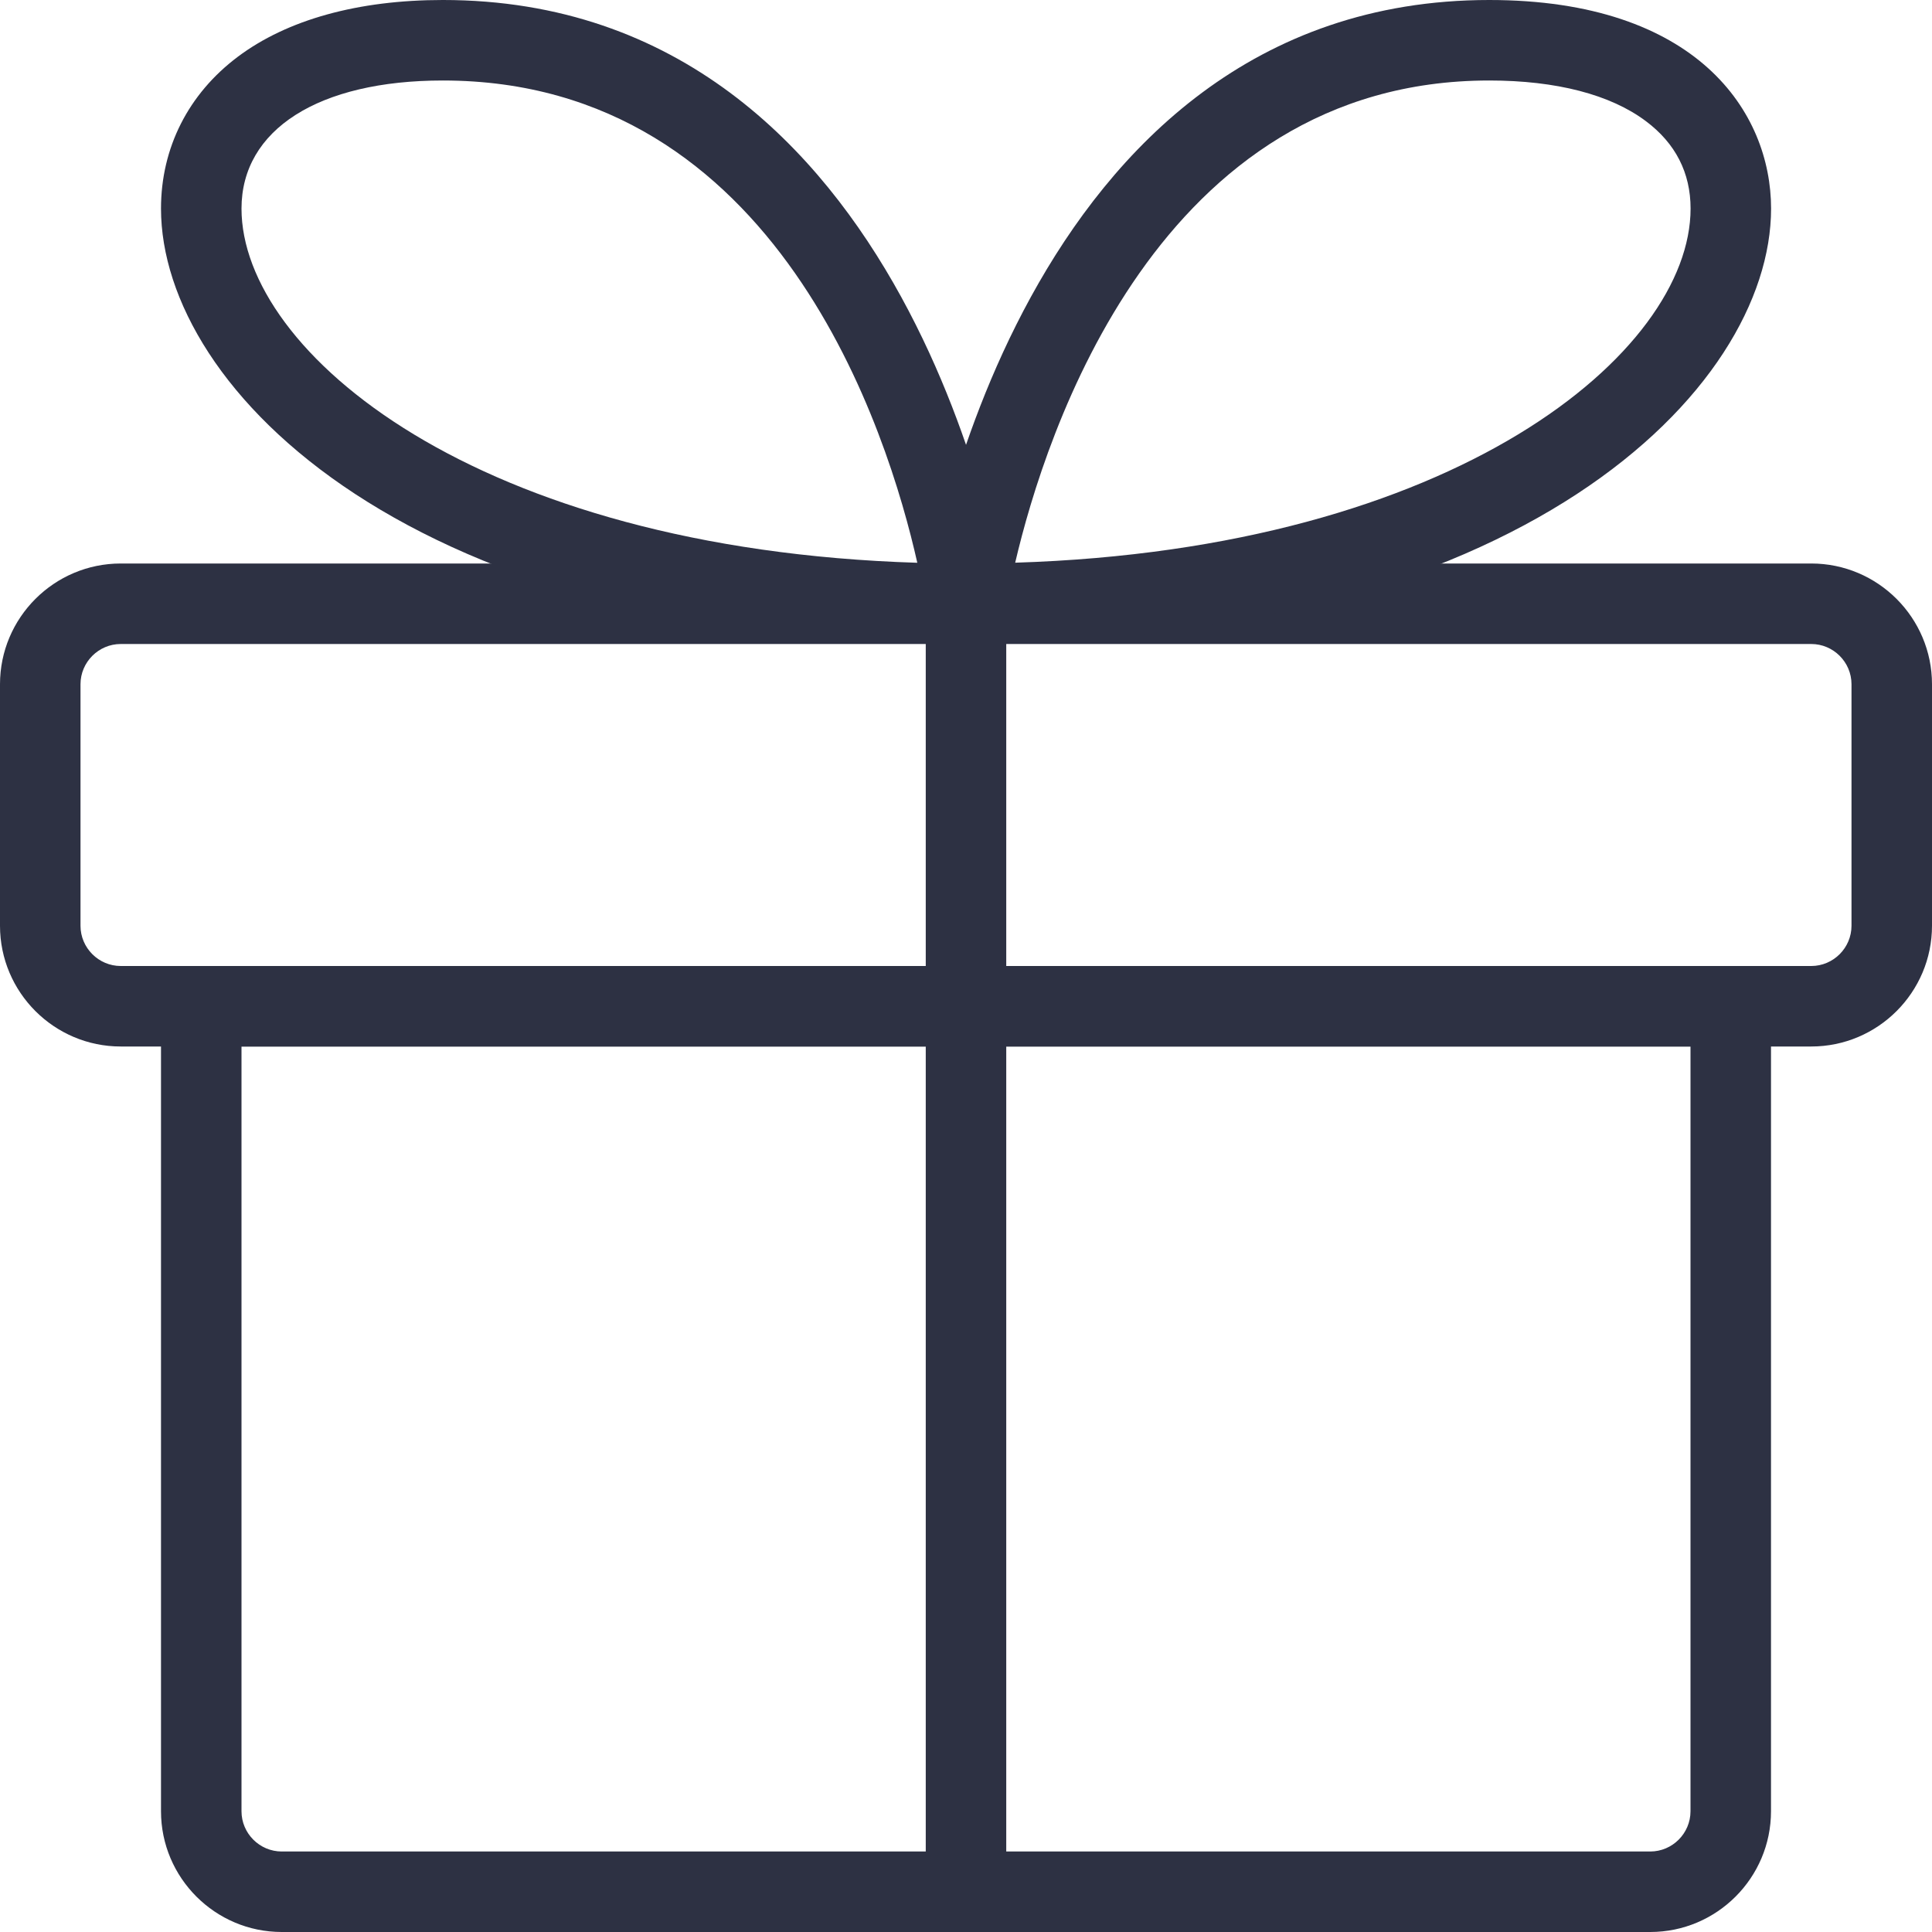 <svg id="fix_1" enable-background="new 0 0 24 24" fill="#2d3143" viewBox="0 0 24 24" xmlns="http://www.w3.org/2000/svg"><path d="m20.5 24h-17c-.827 0-1.5-.673-1.5-1.5v-10c0-.276.224-.5.5-.5h19c.276 0 .5.224.5.5v10c0 .827-.673 1.5-1.5 1.5zm-17.5-11v9.5c0 .275.225.5.5.5h17c.275 0 .5-.225.5-.5v-9.5z"/><path d="m22.5 13h-21c-.827 0-1.5-.673-1.5-1.5v-3c0-.827.673-1.5 1.5-1.5h21c.827 0 1.5.673 1.5 1.5v3c0 .827-.673 1.5-1.5 1.5zm-21-5c-.275 0-.5.225-.5.5v3c0 .275.225.5.5.5h21c.275 0 .5-.225.5-.5v-3c0-.275-.225-.5-.5-.5z"/><path d="m12 8c-.145 0-.283-.062-.378-.173-.095-.109-.138-.254-.117-.397.011-.075 1.129-7.43 6.995-7.43 2.584 0 3.501 1.396 3.501 2.591 0 2.246-3.103 5.409-10.001 5.409zm6.5-7c-4.112 0-5.514 4.385-5.889 5.99 5.479-.17 8.39-2.616 8.39-4.399 0-.444-.187-.81-.554-1.085-.44-.331-1.114-.506-1.947-.506z"/><path d="m12.001 8c-6.898 0-10.001-3.163-10.001-5.409 0-.754.339-1.424.953-1.885.615-.462 1.496-.706 2.548-.706 5.866 0 6.984 7.355 6.995 7.43.021.144-.022.288-.117.397-.095.111-.233.173-.378.173zm-6.5-7c-1.543 0-2.501.609-2.501 1.591 0 1.784 2.913 4.23 8.395 4.4-.363-1.615-1.73-5.991-5.894-5.991z"/><path d="m12 24c-.276 0-.5-.224-.5-.5v-16c0-.276.224-.5.5-.5s.5.224.5.5v16c0 .276-.224.5-.5.5z"/></svg>